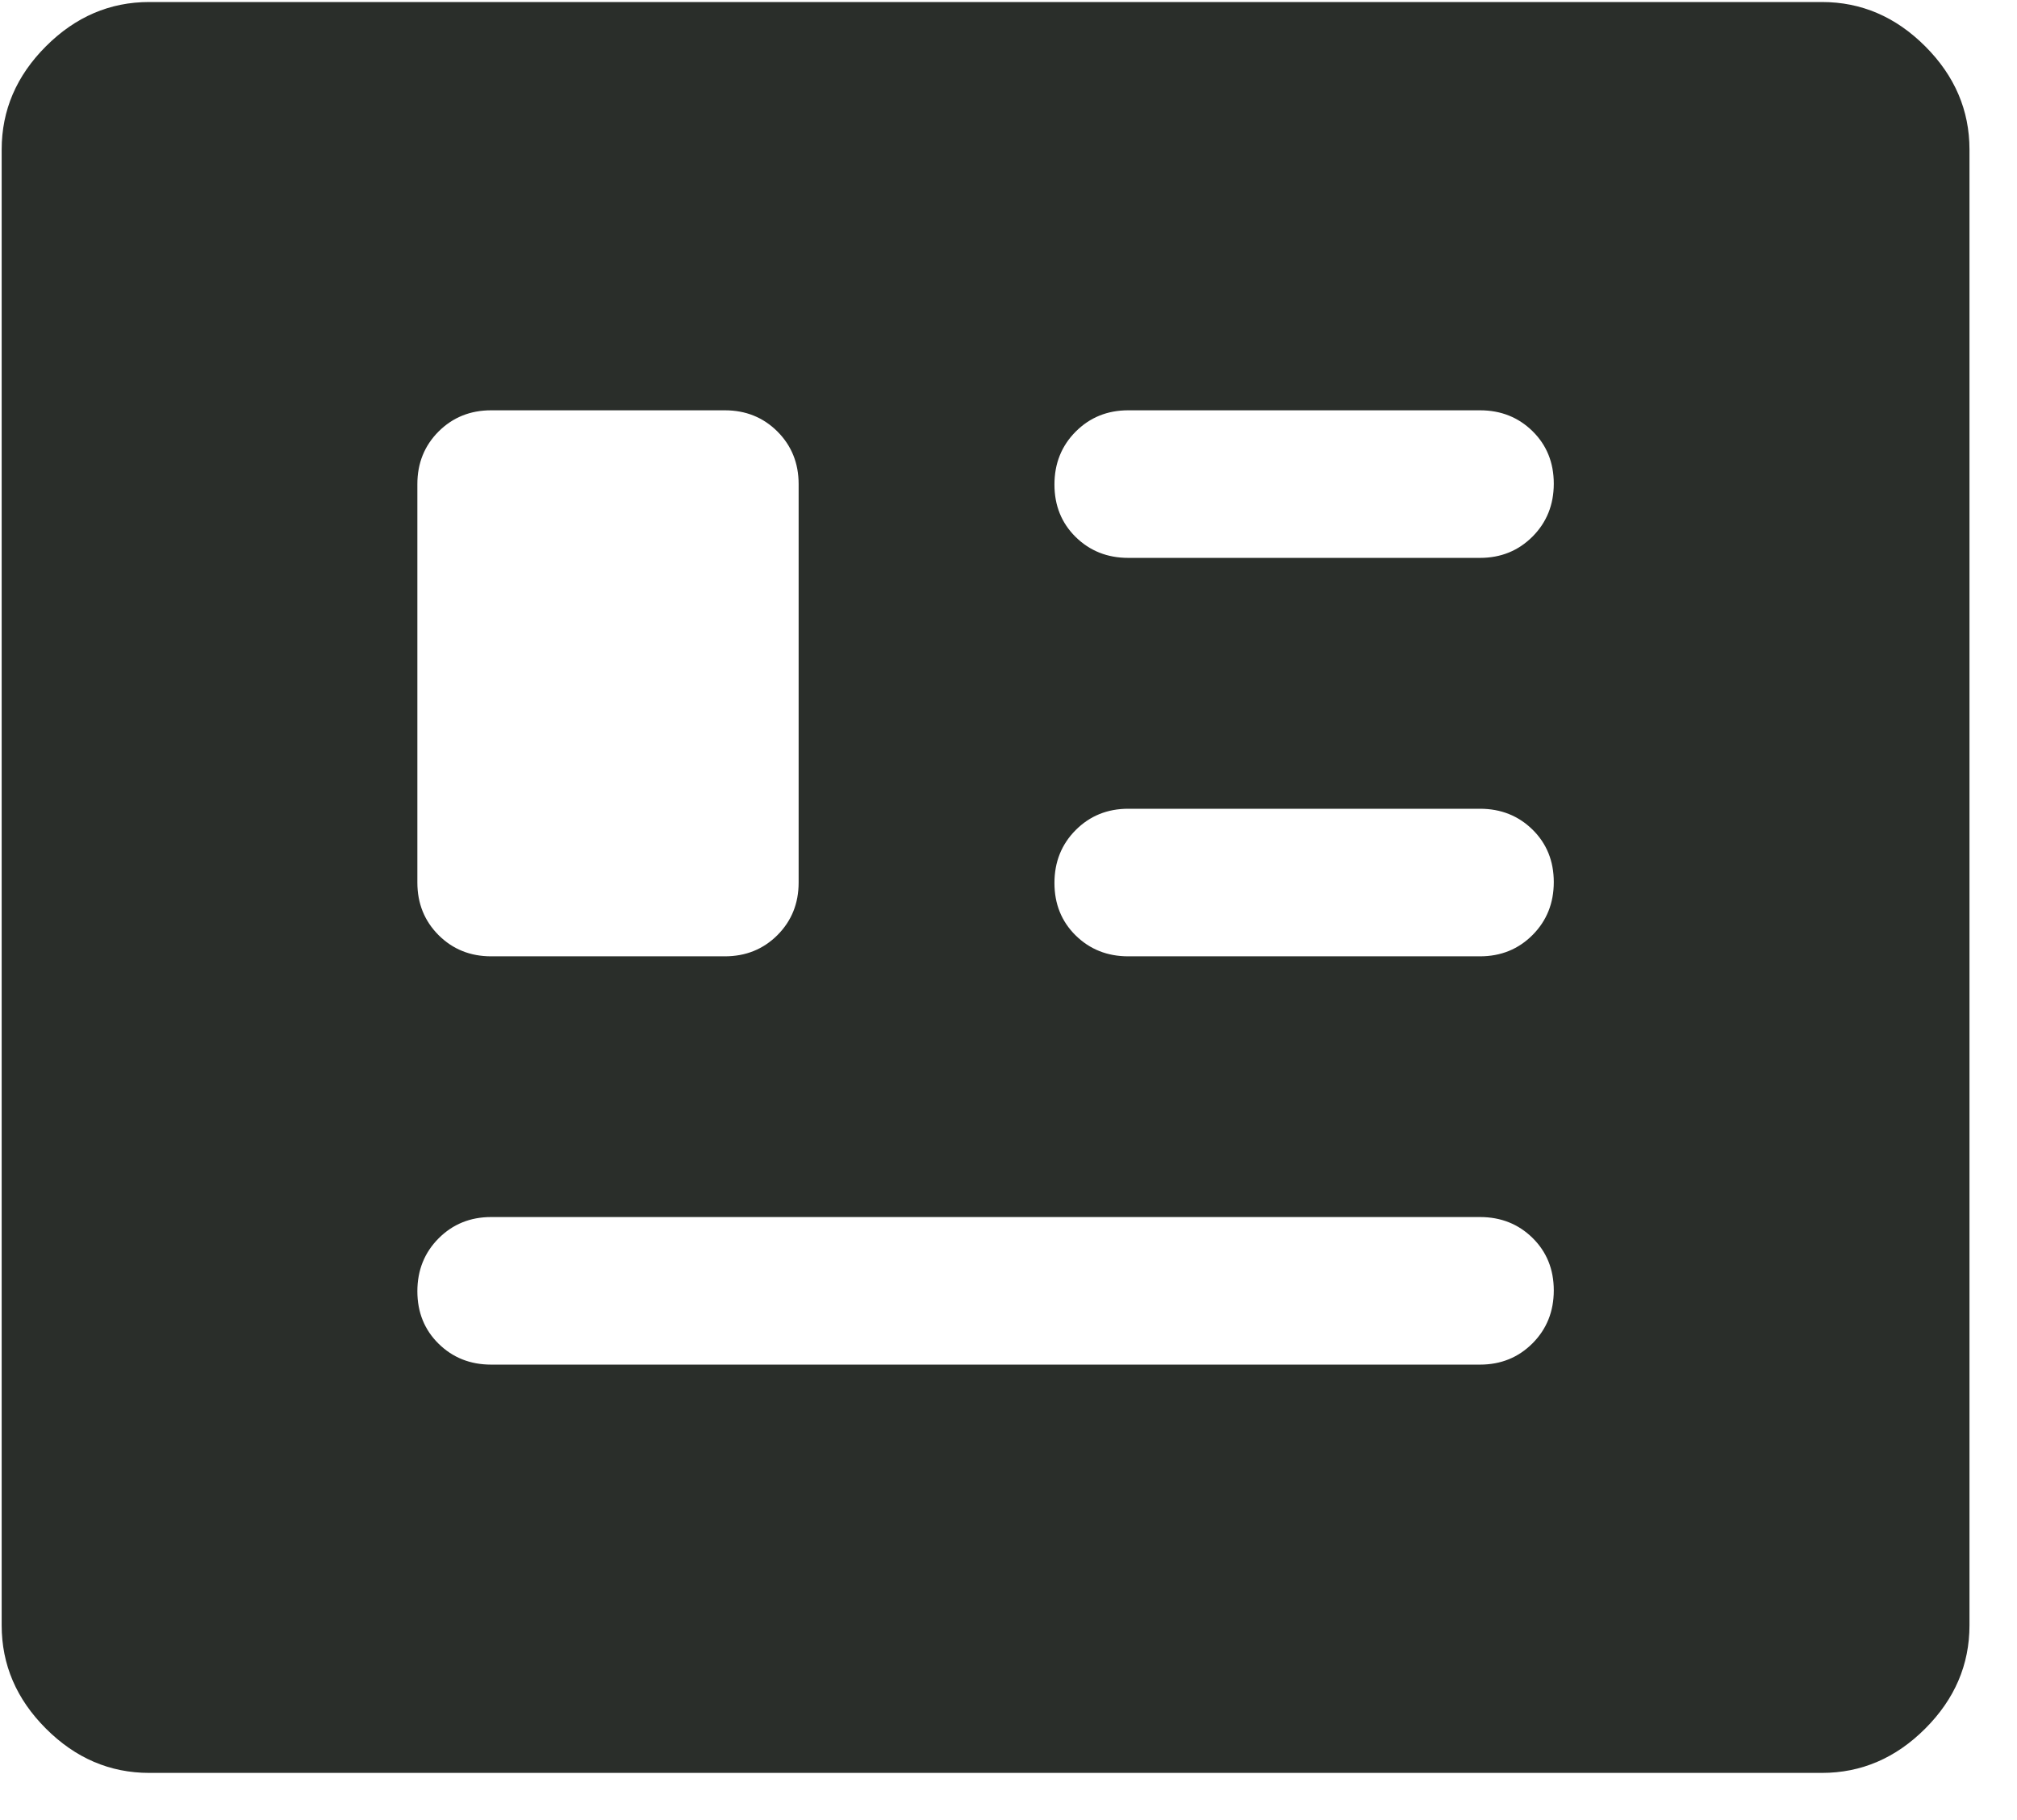 <svg width="41" height="37" viewBox="0 0 41 37" fill="none" xmlns="http://www.w3.org/2000/svg">
<path d="M3.034 36.041C2.234 36.041 1.534 35.741 0.934 35.141C0.334 34.541 0.034 33.841 0.034 33.041V3.041C0.034 2.241 0.334 1.541 0.934 0.941C1.534 0.341 2.234 0.041 3.034 0.041H37.034C37.834 0.041 38.534 0.341 39.134 0.941C39.734 1.541 40.034 2.241 40.034 3.041V33.041C40.034 33.841 39.734 34.541 39.134 35.141C38.534 35.741 37.834 36.041 37.034 36.041H3.034ZM9.984 27.741H30.084C30.509 27.741 30.865 27.596 31.153 27.307C31.44 27.018 31.584 26.66 31.584 26.232C31.584 25.805 31.44 25.449 31.153 25.166C30.865 24.883 30.509 24.741 30.084 24.741H9.984C9.559 24.741 9.203 24.886 8.915 25.175C8.628 25.464 8.484 25.822 8.484 26.25C8.484 26.677 8.628 27.033 8.915 27.316C9.203 27.599 9.559 27.741 9.984 27.741ZM9.984 19.441H14.734C15.159 19.441 15.515 19.297 15.803 19.01C16.09 18.722 16.234 18.366 16.234 17.941V9.841C16.234 9.416 16.09 9.06 15.803 8.772C15.515 8.485 15.159 8.341 14.734 8.341H9.984C9.559 8.341 9.203 8.485 8.915 8.772C8.628 9.06 8.484 9.416 8.484 9.841V17.941C8.484 18.366 8.628 18.722 8.915 19.01C9.203 19.297 9.559 19.441 9.984 19.441ZM22.934 19.441H30.084C30.509 19.441 30.865 19.296 31.153 19.007C31.44 18.718 31.584 18.36 31.584 17.932C31.584 17.505 31.44 17.149 31.153 16.866C30.865 16.583 30.509 16.441 30.084 16.441H22.934C22.509 16.441 22.153 16.586 21.865 16.875C21.578 17.164 21.434 17.522 21.434 17.95C21.434 18.377 21.578 18.733 21.865 19.016C22.153 19.299 22.509 19.441 22.934 19.441ZM22.934 11.341H30.084C30.509 11.341 30.865 11.196 31.153 10.907C31.44 10.618 31.584 10.26 31.584 9.832C31.584 9.405 31.44 9.049 31.153 8.766C30.865 8.483 30.509 8.341 30.084 8.341H22.934C22.509 8.341 22.153 8.486 21.865 8.775C21.578 9.064 21.434 9.422 21.434 9.85C21.434 10.277 21.578 10.633 21.865 10.916C22.153 11.199 22.509 11.341 22.934 11.341Z" fill="#2A2E2A"/>
</svg>
